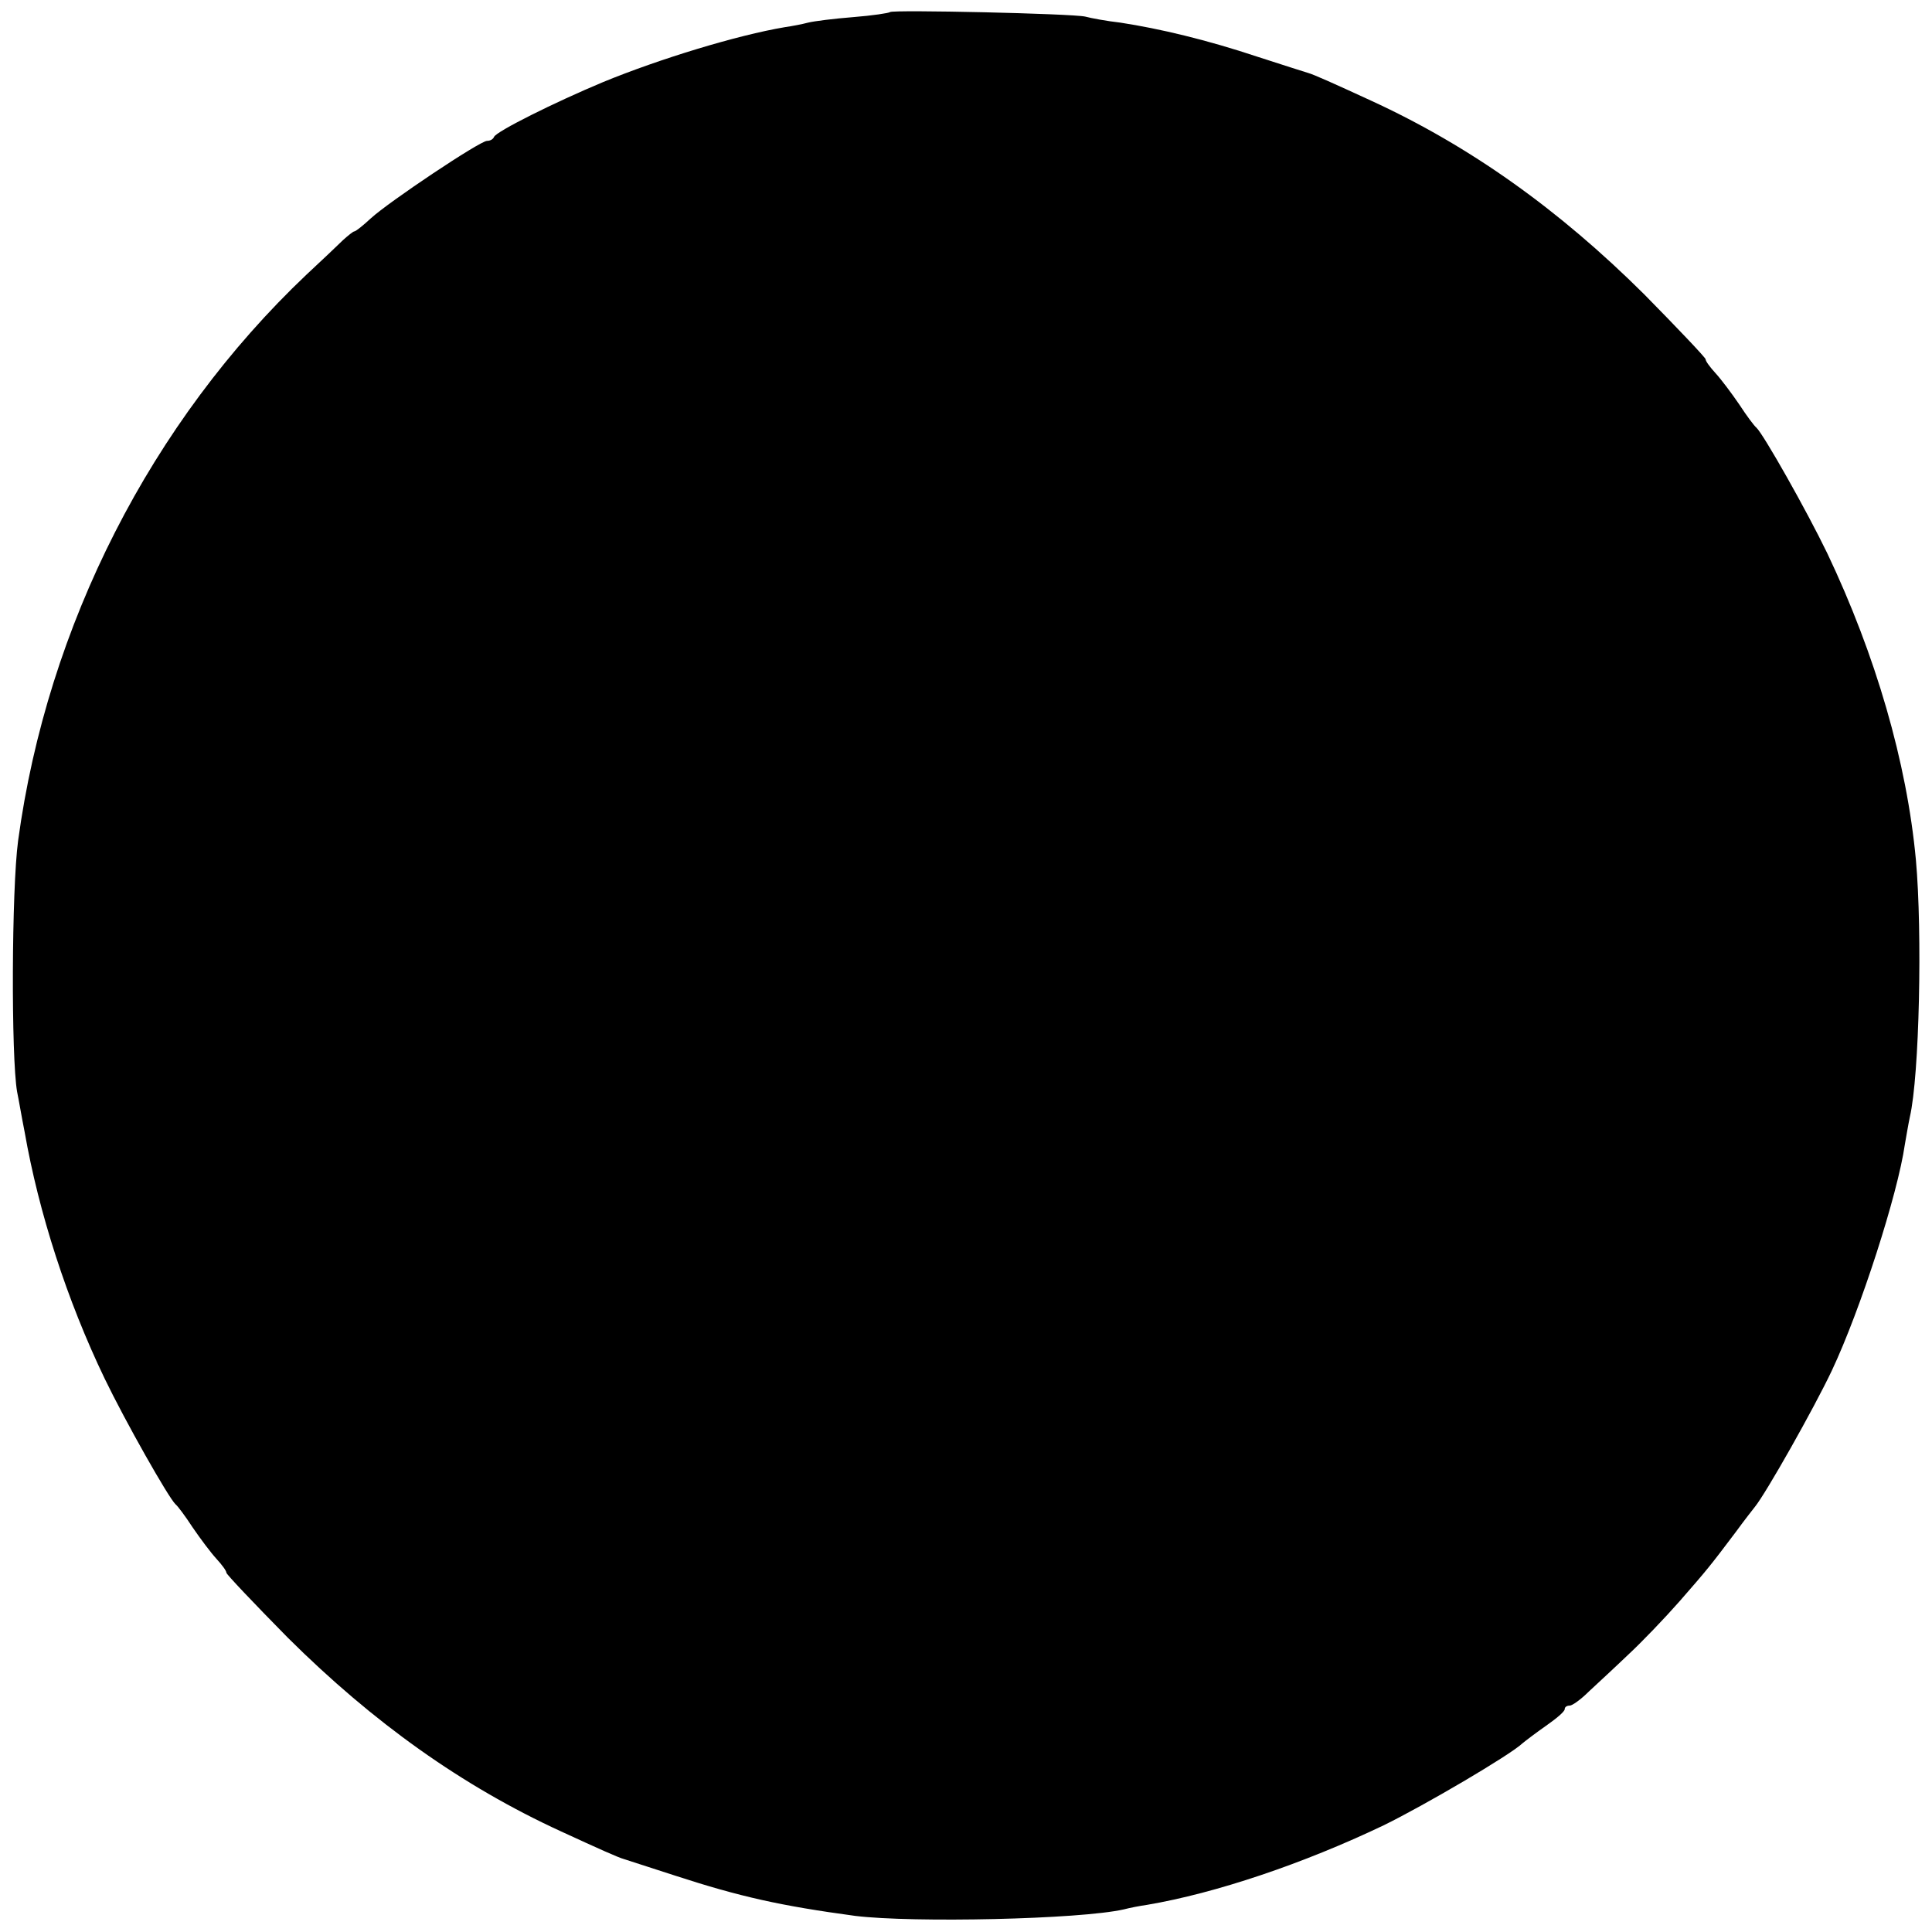 <?xml version="1.0" standalone="no"?>
<!DOCTYPE svg PUBLIC "-//W3C//DTD SVG 20010904//EN"
"http://www.w3.org/TR/2001/REC-SVG-20010904/DTD/svg10.dtd">
<svg version="1.0" xmlns="http://www.w3.org/2000/svg"
width="384pt" height="384pt" viewBox="0 0 384 384"
preserveAspectRatio="xMidYMid meet">
<g transform="translate(0,384) scale(0.1,-0.1)"
fill="#000000" stroke="none">
<path d="M1769 3816 c-2 -2 -35 -7 -73 -10 -38 -3 -78 -8 -90 -11 -11 -3 -32
-7 -46 -9 -95 -16 -249 -63 -361 -109 -98 -41 -212 -98 -217 -109 -2 -5 -8 -8
-14 -8 -14 0 -195 -121 -231 -154 -15 -14 -30 -26 -33 -26 -2 0 -12 -8 -22
-17 -10 -10 -43 -41 -73 -69 -308 -292 -515 -697 -573 -1125 -13 -97 -14 -430
-2 -499 3 -14 9 -50 15 -80 28 -160 84 -334 159 -490 41 -85 127 -237 141
-250 4 -3 19 -23 34 -46 15 -22 36 -50 47 -62 11 -12 20 -24 20 -28 0 -3 55
-61 122 -129 170 -169 347 -295 543 -385 76 -35 114 -52 125 -55 3 -1 49 -16
102 -33 129 -42 210 -60 358 -80 114 -14 446 -7 534 13 11 3 32 7 46 9 136 23
311 82 470 158 80 39 252 140 276 163 6 5 27 21 47 35 20 14 37 28 37 33 0 4
4 7 10 7 5 0 22 12 38 28 16 15 52 48 78 73 27 25 73 73 102 106 55 63 60 69
112 138 16 22 34 45 38 50 22 27 117 195 153 271 57 121 131 351 145 449 3 17
7 41 10 55 19 82 25 367 12 511 -18 194 -80 407 -176 609 -41 85 -127 237
-141 250 -4 3 -19 23 -34 46 -15 22 -36 50 -47 62 -11 12 -20 24 -20 28 0 3
-55 61 -122 129 -170 169 -347 295 -543 385 -76 35 -114 52 -125 55 -3 1 -48
15 -100 32 -102 34 -195 56 -273 68 -27 3 -59 9 -70 12 -26 6 -382 14 -388 9z"/>
</g>
</svg>

